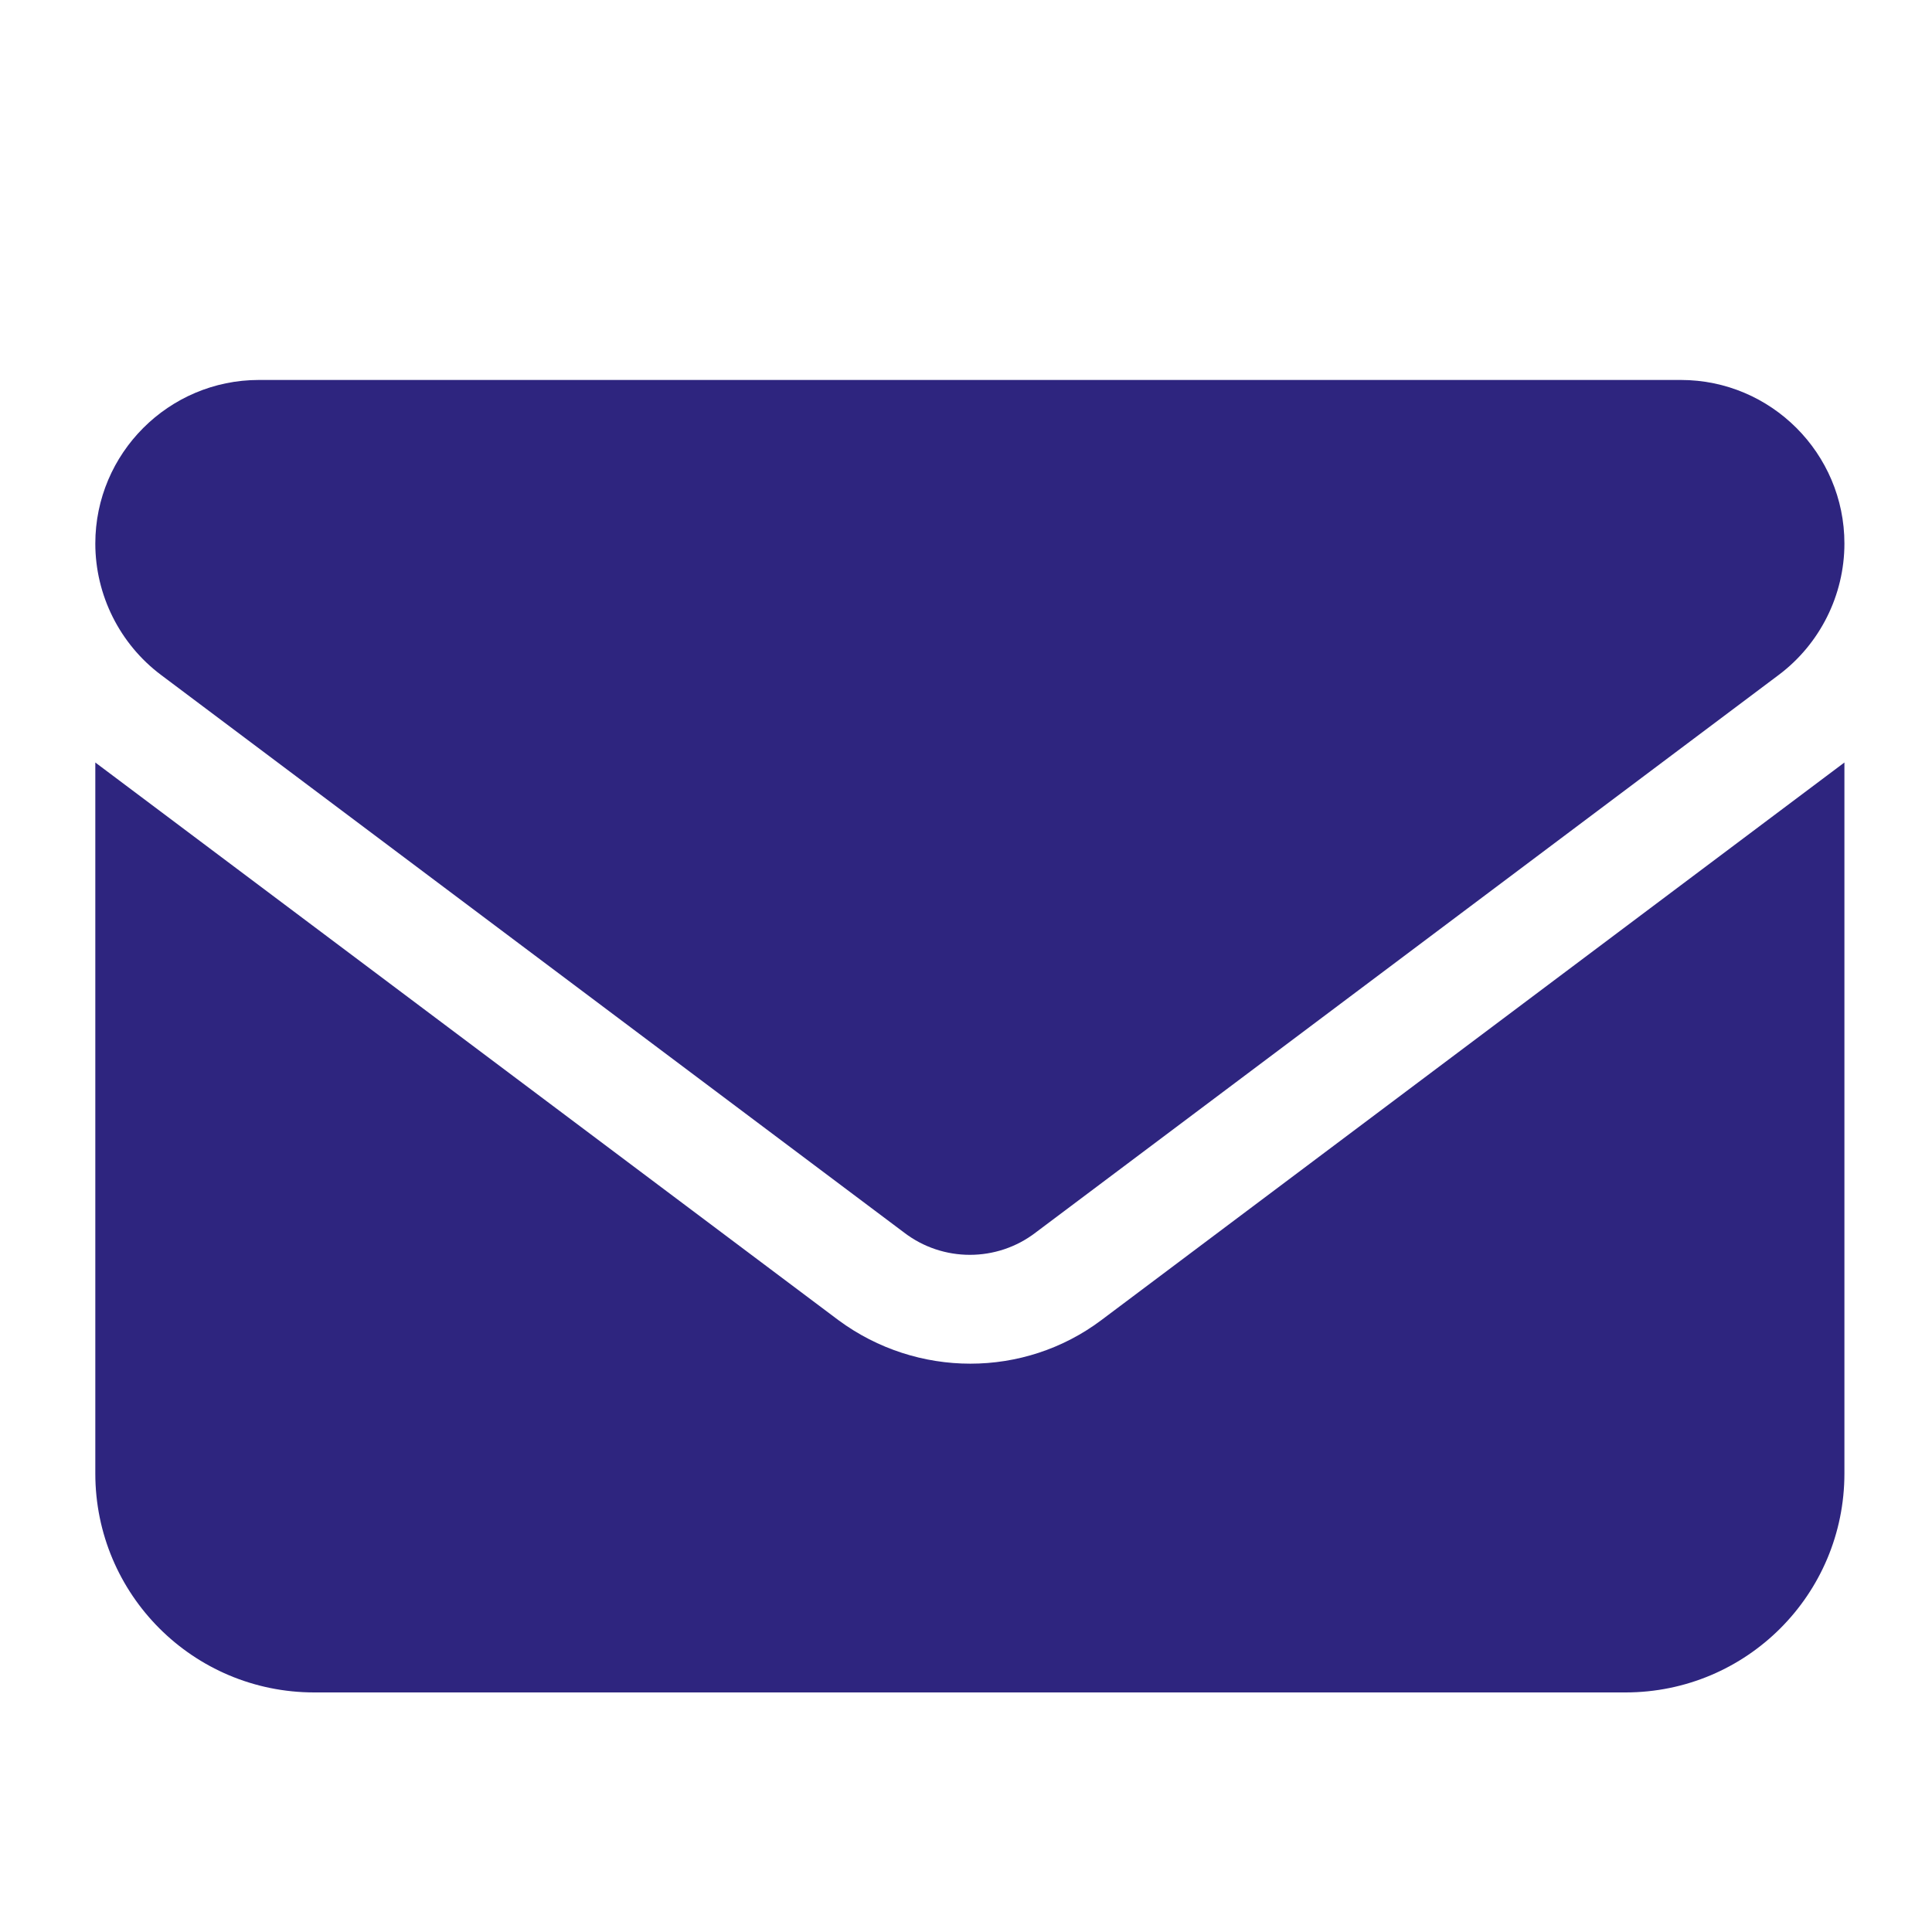 <?xml version="1.0" encoding="utf-8"?>
<!-- Generator: Adobe Illustrator 27.9.0, SVG Export Plug-In . SVG Version: 6.00 Build 0)  -->
<svg version="1.1" id="Layer_1" xmlns="http://www.w3.org/2000/svg" xmlns:xlink="http://www.w3.org/1999/xlink" x="0px" y="0px"
	 viewBox="0 0 150 150" style="enable-background:new 0 0 150 150;" xml:space="preserve">
<style type="text/css">
	.st0{fill:#2E2581;}
	.st1{fill:#2E2580;}
	.st2{fill:#2E257F;}
	.st3{fill:#2E257E;}
</style>
<path class="st0" d="M-159.9-152.7c0,4.7-3.9,8.4-8.3,8.4h-8.3l0.2,41.7c0,0.7-0.1,1.4-0.1,2.1v4.2c0,5.8-4.7,10.4-10.4,10.4h-4.2
	c-0.3,0-0.6,0-0.9,0c-0.4,0-0.7,0-1.1,0l-8.5,0h-6.3c-5.8,0-10.4-4.7-10.4-10.4v-6.3v-16.7c0-4.6-3.7-8.3-8.3-8.3h-16.7
	c-4.6,0-8.3,3.7-8.3,8.3v16.7v6.3c0,5.8-4.7,10.4-10.4,10.4h-6.3h-8.3c-0.4,0-0.8,0-1.2-0.1c-0.3,0-0.6,0.1-0.9,0.1h-4.2
	c-5.8,0-10.4-4.7-10.4-10.4v-29.2c0-0.2,0-0.5,0-0.7v-18.2h-8.3c-4.7,0-8.3-3.6-8.3-8.4c0-2.3,0.8-4.4,2.6-6.3l66.8-58.2
	c1.8-1.8,3.9-2.1,5.7-2.1c1.8,0,3.9,0.5,5.5,1.8l66.5,58.5C-160.7-157.1-159.6-155.1-159.9-152.7z"/>
<path class="st1" d="M460.7-43.5c39.2,0,71-31.8,71-71s-31.8-71-71-71s-71,31.8-71,71S421.5-43.5,460.7-43.5z M449.6-92.3h6.7v-17.8
	h-6.7c-3.7,0-6.7-3-6.7-6.7s3-6.7,6.7-6.7h13.3c3.7,0,6.7,3,6.7,6.7v24.4h2.2c3.7,0,6.7,3,6.7,6.7s-3,6.7-6.7,6.7h-22.2
	c-3.7,0-6.7-3-6.7-6.7S445.9-92.3,449.6-92.3z M460.7-150c4.9,0,8.9,4,8.9,8.9s-4,8.9-8.9,8.9c-4.9,0-8.9-4-8.9-8.9
	S455.8-150,460.7-150z"/>
<path class="st2" d="M540,41.2l19,7.2L539.3,56l-19.7-7.6l19-7.2C539,41.1,539.5,41.1,540,41.2L540,41.2z M502.5,51.9V79
	c-0.3,0.1-0.6,0.2-0.9,0.3l-23.2,8.8c-5.3,2-8.7,7-8.7,12.7v28.8c0,5.4,3.2,10.2,8.1,12.4l23.2,10.2c3.5,1.5,7.4,1.5,10.9,0
	l27.4-12.1l27.5,12.1c3.5,1.5,7.4,1.5,10.9,0l23.2-10.2c4.9-2.2,8.1-7,8.1-12.4v-28.8c0-5.6-3.5-10.7-8.7-12.7L577,79.3
	c-0.3-0.1-0.6-0.2-0.9-0.3V51.9c0-5.6-3.5-10.7-8.7-12.7l-23.2-8.8c-3.1-1.2-6.5-1.2-9.6,0l-23.2,8.8
	C506,41.2,502.5,46.3,502.5,51.9z M564.5,80.4L544.5,88V66.4l19.9-7.6V80.4z M507.1,90.2l19,7.2l-19.7,7.5l-19.7-7.5l19-7.2
	C506.1,90,506.6,90,507.1,90.2L507.1,90.2z M511.6,139.7v-24.3l19.9-7.6v23.2L511.6,139.7L511.6,139.7z M571.5,90.2
	c0.4-0.2,0.9-0.2,1.4,0l19,7.2l-19.7,7.5l-19.7-7.5L571.5,90.2L571.5,90.2z M596.2,131.4l-18.8,8.3v-24.3l19.9-7.6v22
	C597.4,130.4,596.9,131.1,596.2,131.4z"/>
<path class="st3" d="M628.7-283.1c-1.8,0-3.5,0.3-5.2,0.9l-61.1,22.1c-2.1,0.8-3.4,2.7-3.4,4.9s1.4,4.2,3.4,4.9l12.6,4.6
	c-3.6,5.6-5.6,12.3-5.6,19.3v6.1c0,6.2-2.4,12.6-4.9,17.6c-1.4,2.8-3,5.6-4.9,8.2c-0.7,0.9-0.9,2.2-0.5,3.3c0.4,1.1,1.3,1.9,2.4,2.2
	l13.9,3.5c0.9,0.2,1.9,0.1,2.7-0.4s1.4-1.3,1.5-2.3c1.9-9.3,0.9-17.7-0.5-23.7c-0.7-3.1-1.6-6.3-2.9-9.1v-5.4
	c0-6.6,2.2-12.8,6.1-17.8c2.8-3.4,6.4-6.1,10.7-7.8l34.2-13.4c1.8-0.7,3.8,0.2,4.5,2c0.7,1.8-0.2,3.8-2,4.5l-34.2,13.4
	c-2.7,1.1-5.1,2.7-7,4.7l34.8,12.5c1.7,0.6,3.4,0.9,5.2,0.9c1.8,0,3.5-0.3,5.2-0.9l61.1-22c2.1-0.7,3.4-2.7,3.4-4.9
	s-1.4-4.2-3.4-4.9l-61.1-22.1C632.2-282.8,630.4-283.1,628.7-283.1z M586.8-201.2c0,7.7,18.7,15.7,41.8,15.7
	c23.1,0,41.8-8,41.8-15.7l-3.3-31.7l-31,11.2c-2.4,0.9-5,1.3-7.5,1.3c-2.5,0-5.1-0.4-7.5-1.3l-31-11.2L586.8-201.2z"/>
<path class="st2" d="M157.5-287.4c0-9.4,7.6-17,17-17h101.9c9.4,0,17,7.6,17,17v84.9c0,9.4-7.6,17-17,17H174.5c-9.4,0-17-7.6-17-17
	V-287.4z M243.4-259.1c-1.2-1.8-3.2-2.8-5.3-2.8s-4.1,1-5.3,2.8l-23.1,33.9l-7-8.8c-1.2-1.5-3.1-2.4-5-2.4s-3.8,0.9-5,2.4l-17,21.2
	c-1.5,1.9-1.8,4.5-0.8,6.7c1.1,2.2,3.3,3.6,5.7,3.6h25.5h8.5H270c2.4,0,4.5-1.3,5.6-3.4c1.1-2.1,1-4.6-0.4-6.6L243.4-259.1
	L243.4-259.1z M187.2-261.9c7,0,12.7-5.7,12.7-12.7s-5.7-12.7-12.7-12.7c-7,0-12.7,5.7-12.7,12.7S180.2-261.9,187.2-261.9z"/>
<path class="st1" d="M66.9-309.1c0-3.7-2.2-7.1-5.7-8.5c-3.4-1.4-7.4-0.6-10,2l-12.5,12.5C25-289.3,6.4-281.6-13.1-281.6h-2.5h-9.2
	h-27.5c-10.1,0-18.3,8.2-18.3,18.3v27.5c0,10.1,8.2,18.3,18.3,18.3v36.7c0,5.1,4.1,9.2,9.2,9.2h18.3c5.1,0,9.2-4.1,9.2-9.2v-36.7
	h2.5c19.5,0,38.1,7.7,51.9,21.5l12.5,12.5c2.6,2.6,6.6,3.4,10,2c3.4-1.4,5.7-4.8,5.7-8.5v-42.3c5.3-2.5,9.2-9.3,9.2-17.3
	c0-8-3.8-14.8-9.2-17.3V-309.1z M48.6-287.1v37.6v37.6c-16.9-15.3-38.8-23.9-61.7-23.9h-2.5v-27.5h2.5
	C9.8-263.3,31.7-271.8,48.6-287.1z"/>
<path class="st1" d="M361.6-14.3c-30.6,0-55.5,24.8-55.5,55.5v10.7c0,3.5-2.9,6.4-6.4,6.4c-3.5,0-6.4-2.9-6.4-6.4V41.1
	c0-37.7,30.6-68.3,68.3-68.3s68.3,30.6,68.3,68.3v38.4c0,13-10.5,23.5-23.5,23.5l-29.4,0c-2.2,3.8-6.3,6.4-11.1,6.4h-8.5
	c-7.1,0-12.8-5.7-12.8-12.8c0-7.1,5.7-12.8,12.8-12.8h8.5c4.7,0,8.9,2.6,11.1,6.4l29.4,0c5.9,0,10.7-4.8,10.7-10.7V41.1
	C417.1,10.5,392.2-14.3,361.6-14.3z M331.7,28.3h4.3c4.7,0,8.5,3.8,8.5,8.5v29.9c0,4.7-3.8,8.5-8.5,8.5h-4.3
	c-9.4,0-17.1-7.7-17.1-17.1V45.4C314.7,36,322.3,28.3,331.7,28.3z M391.5,28.3c9.4,0,17.1,7.7,17.1,17.1v12.8
	c0,9.4-7.7,17.1-17.1,17.1h-4.3c-4.7,0-8.5-3.8-8.5-8.5V36.8c0-4.7,3.8-8.5,8.5-8.5H391.5z"/>
<path class="st1" d="M291.3-160.6c-2-4.8-7.2-7.3-12.2-6l-22.6,6.2c-4.5,1.2-7.6,5.3-7.6,9.9C249-87,300.5-35.5,363.9-35.5
	c4.6,0,8.7-3.1,9.9-7.6l6.2-22.6c1.4-5-1.2-10.2-6-12.2l-24.6-10.3c-4.2-1.7-9-0.5-11.9,3l-10.4,12.6c-18.1-8.5-32.7-23.2-41.2-41.2
	l12.6-10.3c3.5-2.9,4.7-7.7,3-11.9L291.3-160.6L291.3-160.6z"/>
<path class="st2" d="M20.1,29.5c-7,0-12.7,5.7-12.7,12.7c0,4,1.9,7.8,5.1,10.2l57.7,43.3c3,2.3,7.2,2.3,10.2,0l57.7-43.3
	c3.2-2.4,5.1-6.2,5.1-10.2c0-7-5.7-12.7-12.7-12.7L20.1,29.5z M7.4,59.2v55.2c0,9.4,7.6,17,17,17h101.8c9.4,0,17-7.6,17-17V59.2
	l-57.7,43.3c-6,4.5-14.3,4.5-20.4,0L7.4,59.2z"/>
</svg>
